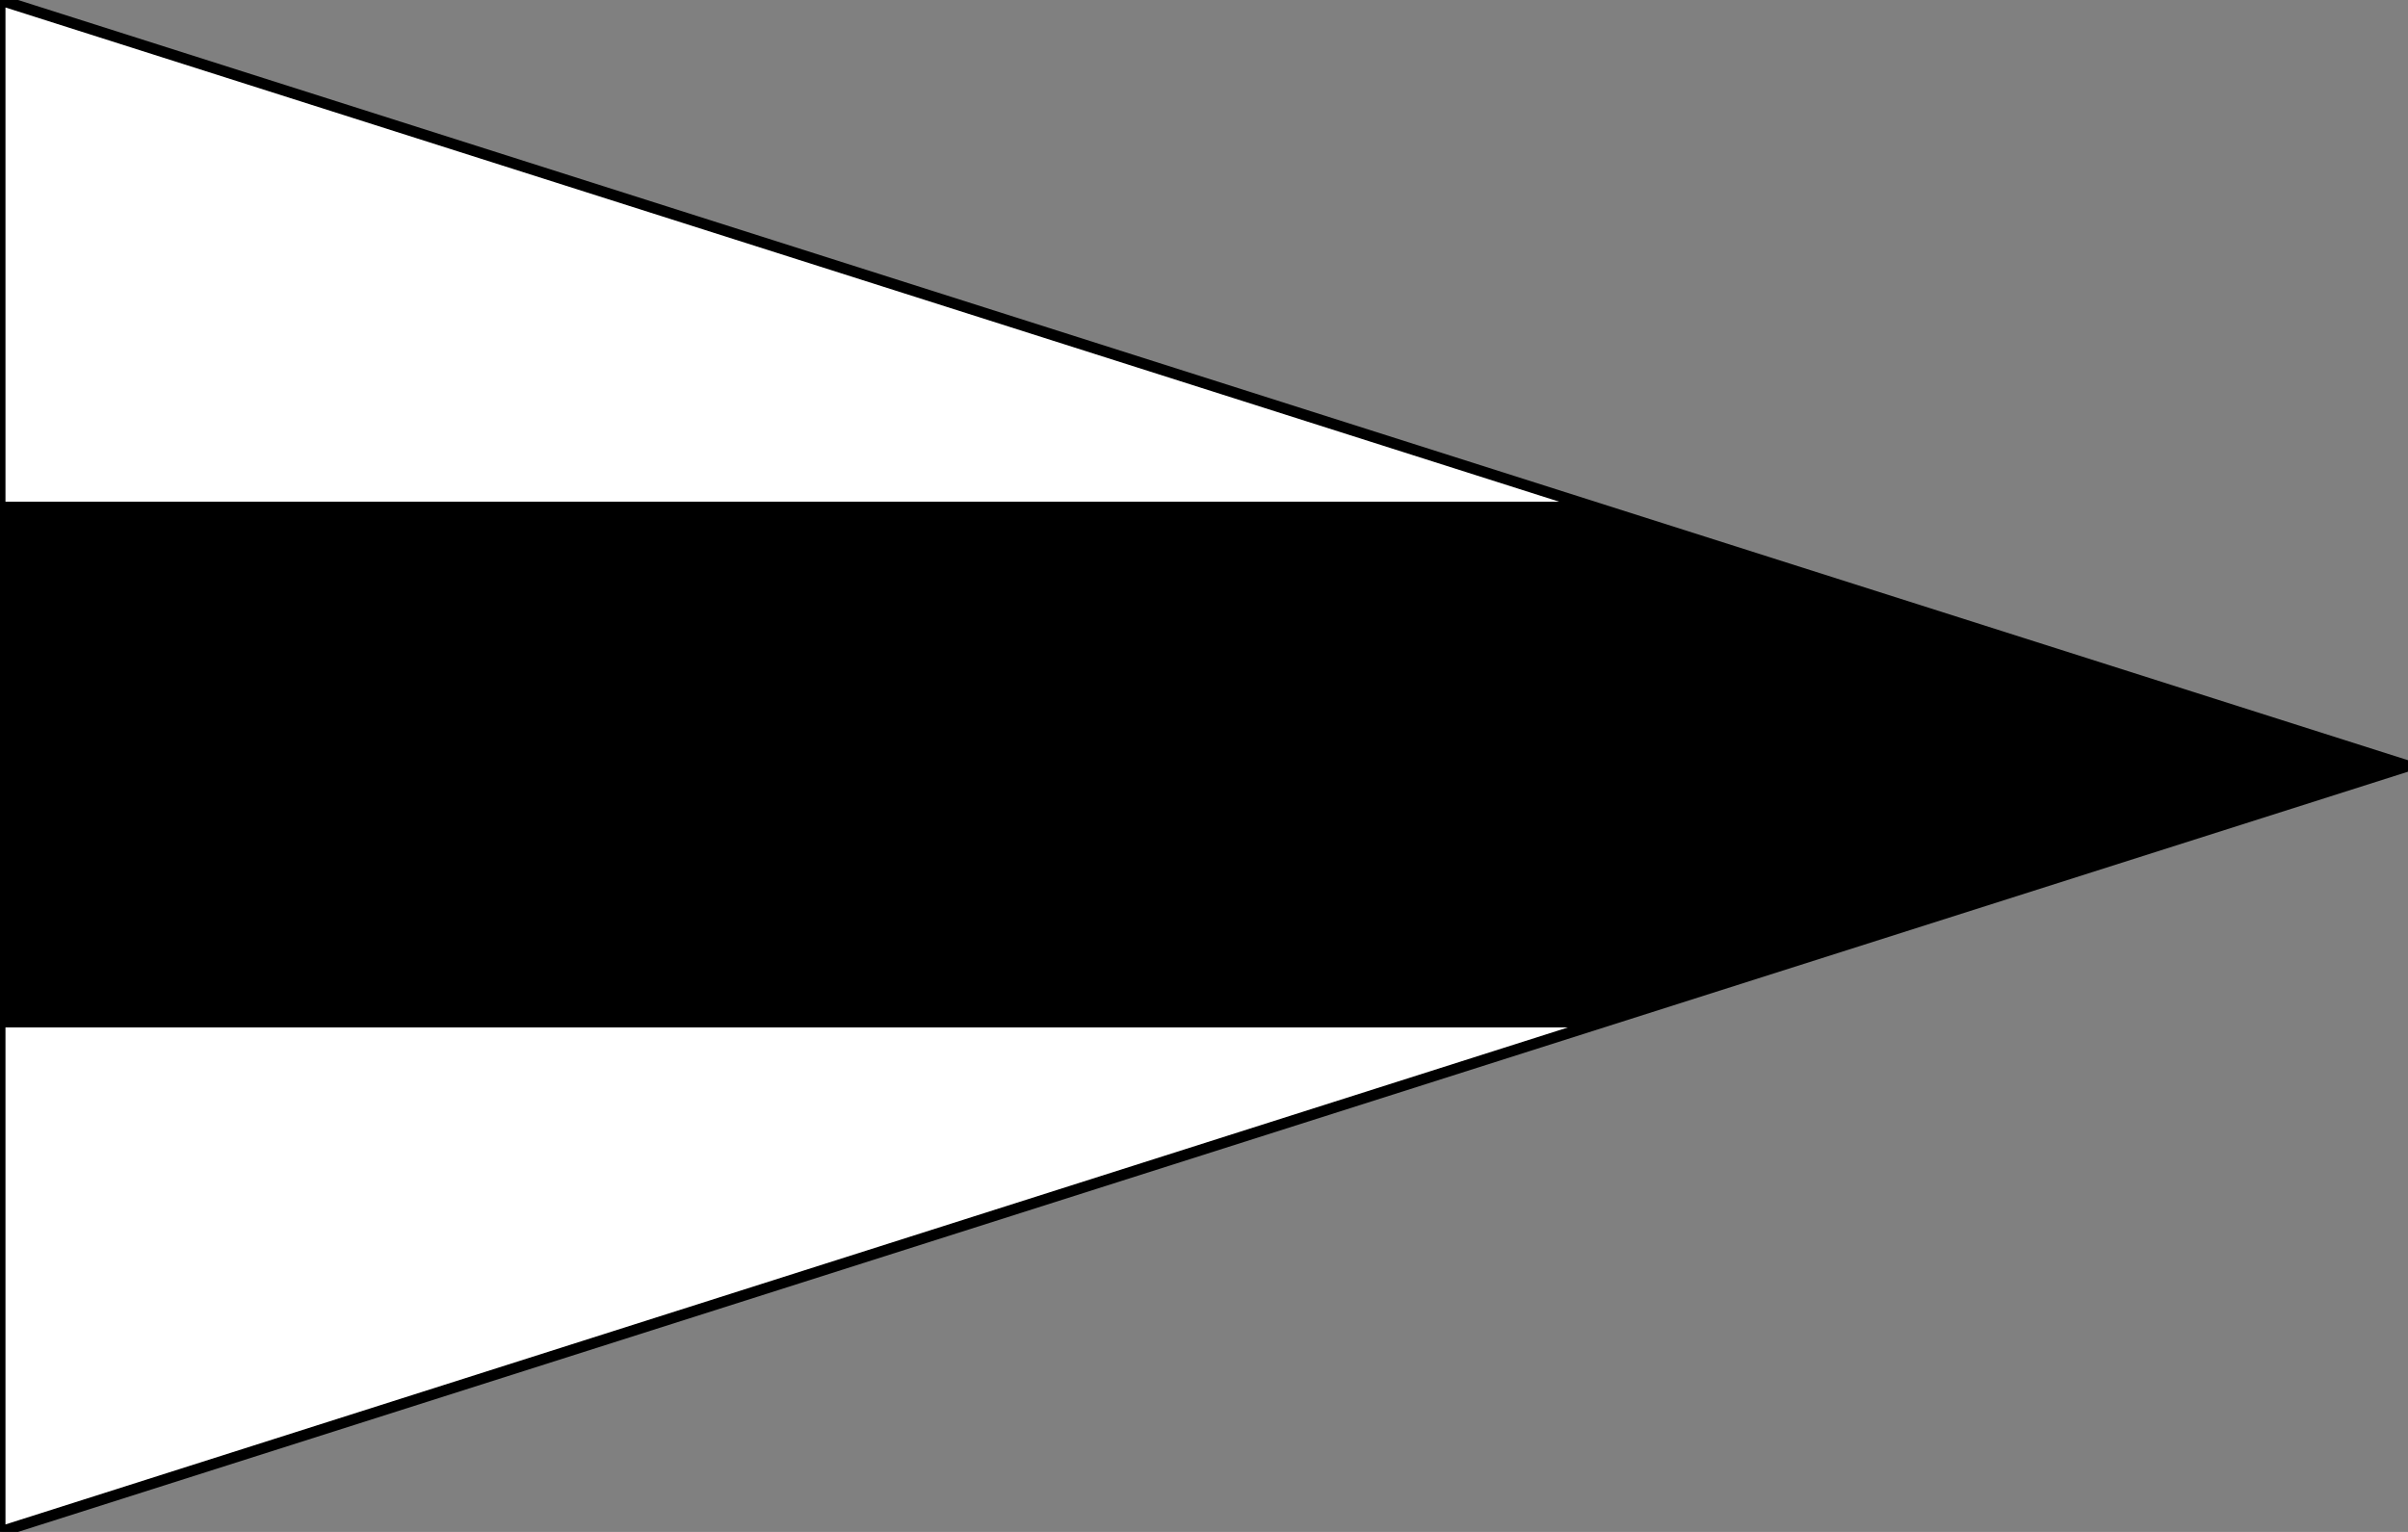 <?xml version="1.0" encoding="UTF-8" standalone="no"?>
<!-- Created with Inkscape (http://www.inkscape.org/) -->
<svg
   xmlns:dc="http://purl.org/dc/elements/1.1/"
   xmlns:cc="http://web.resource.org/cc/"
   xmlns:rdf="http://www.w3.org/1999/02/22-rdf-syntax-ns#"
   xmlns:svg="http://www.w3.org/2000/svg"
   xmlns="http://www.w3.org/2000/svg"
   xmlns:xlink="http://www.w3.org/1999/xlink"
   xmlns:sodipodi="http://inkscape.sourceforge.net/DTD/sodipodi-0.dtd"
   xmlns:inkscape="http://www.inkscape.org/namespaces/inkscape"
   version="1.0"
   width="550"
   height="350"
   id="svg2"
   sodipodi:version="0.32"
   inkscape:version="0.43"
   sodipodi:docname="ICS Repeat Three.svg"
   sodipodi:docbase="C:\Documents and Settings\David Nelson\Archives\Svg">
  <rect width="100%" height="100%" fill="#808080" stroke="none"/>
  <sodipodi:namedview
     inkscape:window-height="540"
     inkscape:window-width="756"
     inkscape:pageshadow="2"
     inkscape:pageopacity="0.0"
     borderopacity="1.0"
     bordercolor="#666666"
     pagecolor="#ffffff"
     id="base"
     inkscape:zoom="1.0657143"
     inkscape:cx="275"
     inkscape:cy="176.62215"
     inkscape:window-x="20"
     inkscape:window-y="4"
     inkscape:current-layer="svg2" />
  <defs
     id="defs4">
    <linearGradient
       id="linearGradient6904">
      <stop
         id="stop6906"
         offset="0"
         style="stop-color:#ff0000;stop-opacity:1;" />
      <stop
         id="stop6908"
         offset="0.5"
         style="stop-color:#ff0000;stop-opacity:1;" />
      <stop
         id="stop6910"
         offset="0.5"
         style="stop-color:#ffff00;stop-opacity:1;" />
      <stop
         id="stop6912"
         offset="1"
         style="stop-color:#ffff00;stop-opacity:1;" />
    </linearGradient>
    <linearGradient
       id="linearGradient3412">
      <stop
         style="stop-color:#ff0000;stop-opacity:1;"
         offset="0"
         id="stop3422" />
      <stop
         style="stop-color:#ff0000;stop-opacity:1;"
         offset="0.2"
         id="stop3424" />
      <stop
         style="stop-color:#ffffff;stop-opacity:1;"
         offset="0.2"
         id="stop3426" />
      <stop
         style="stop-color:#ffffff;stop-opacity:1;"
         offset="0.4"
         id="stop3428" />
      <stop
         style="stop-color:#ff0000;stop-opacity:1;"
         offset="0.4"
         id="stop3430" />
      <stop
         style="stop-color:#ff0000;stop-opacity:1;"
         offset="0.6"
         id="stop3432" />
      <stop
         style="stop-color:#ffffff;stop-opacity:1;"
         offset="0.6"
         id="stop3434" />
      <stop
         style="stop-color:#ffffff;stop-opacity:1;"
         offset="0.8"
         id="stop3436" />
      <stop
         style="stop-color:#ff0000;stop-opacity:1;"
         offset="0.8"
         id="stop3438" />
      <stop
         style="stop-color:#ff0000;stop-opacity:1;"
         offset="1"
         id="stop3416" />
    </linearGradient>
    <linearGradient
       id="linearGradient3092">
      <stop
         style="stop-color:#ff0000;stop-opacity:1;"
         offset="0"
         id="stop3094" />
      <stop
         style="stop-color:#ff0000;stop-opacity:1;"
         offset="0.5"
         id="stop3100" />
      <stop
         style="stop-color:#ffffff;stop-opacity:1;"
         offset="0.5"
         id="stop3104" />
      <stop
         style="stop-color:#ffffff;stop-opacity:1;"
         offset="1"
         id="stop3096" />
    </linearGradient>
    <linearGradient
       id="linearGradient2189">
      <stop
         id="stop6334"
         offset="0"
         style="stop-color:#ffffff;stop-opacity:1;" />
      <stop
         style="stop-color:#ffffff;stop-opacity:1;"
         offset="0.33"
         id="stop2197" />
      <stop
         style="stop-color:#000000;stop-opacity:1;"
         offset="0.33"
         id="stop2199" />
      <stop
         id="stop6338"
         offset="0.67"
         style="stop-color:#000000;stop-opacity:1;" />
      <stop
         style="stop-color:#ffffff;stop-opacity:1;"
         offset="0.67"
         id="stop6340" />
      <stop
         style="stop-color:#ffffff;stop-opacity:1;"
         offset="1"
         id="stop2193" />
    </linearGradient>
    <linearGradient
       x1="-1.25"
       y1="300"
       x2="601.25"
       y2="300"
       id="linearGradient3418"
       xlink:href="#linearGradient3412"
       gradientUnits="userSpaceOnUse" />
    <linearGradient
       inkscape:collect="always"
       xlink:href="#linearGradient3092"
       id="linearGradient3435"
       x1="0"
       y1="300"
       x2="200"
       y2="300"
       gradientUnits="userSpaceOnUse" />
    <linearGradient
       inkscape:collect="always"
       xlink:href="#linearGradient3092"
       id="linearGradient3443"
       x1="200"
       y1="300"
       x2="400"
       y2="300"
       gradientUnits="userSpaceOnUse" />
    <linearGradient
       inkscape:collect="always"
       xlink:href="#linearGradient3092"
       id="linearGradient3451"
       x1="400"
       y1="300"
       x2="600"
       y2="300"
       gradientUnits="userSpaceOnUse" />
    <linearGradient
       inkscape:collect="always"
       xlink:href="#linearGradient3092"
       id="linearGradient4013"
       x1="0"
       y1="150"
       x2="600"
       y2="150"
       gradientUnits="userSpaceOnUse" />
    <linearGradient
       inkscape:collect="always"
       xlink:href="#linearGradient3092"
       id="linearGradient4021"
       x1="600.623"
       y1="464.477"
       x2="0"
       y2="464.477"
       gradientUnits="userSpaceOnUse" />
    <linearGradient
       inkscape:collect="always"
       xlink:href="#linearGradient3412"
       id="linearGradient6902"
       x1="0"
       y1="150"
       x2="600"
       y2="150"
       gradientUnits="userSpaceOnUse"
       gradientTransform="scale(0.9,1)" />
    <linearGradient
       inkscape:collect="always"
       xlink:href="#linearGradient3092"
       id="linearGradient8938"
       x1="-1.25"
       y1="175"
       x2="551.25"
       y2="175"
       gradientUnits="userSpaceOnUse" />
    <linearGradient
       inkscape:collect="always"
       xlink:href="#linearGradient2189"
       id="linearGradient9029"
       x1="244.595"
       y1="-1.919"
       x2="244.595"
       y2="351.281"
       gradientUnits="userSpaceOnUse" />
  </defs>
  <g
     id="layer1"
     style="fill:none;fill-opacity:1;stroke:#000000;stroke-opacity:1" />
  <path
     id="path9019"
     d="M 0,0 L 550,175 L 0,350 L 0,0 z "
     style="fill:url(#linearGradient9029);fill-opacity:1.0;fill-rule:evenodd;stroke:#000000;stroke-width:2.5;stroke-linecap:butt;stroke-linejoin:miter;marker-start:none;stroke-miterlimit:4;stroke-dasharray:none;stroke-opacity:1" />
</svg>
